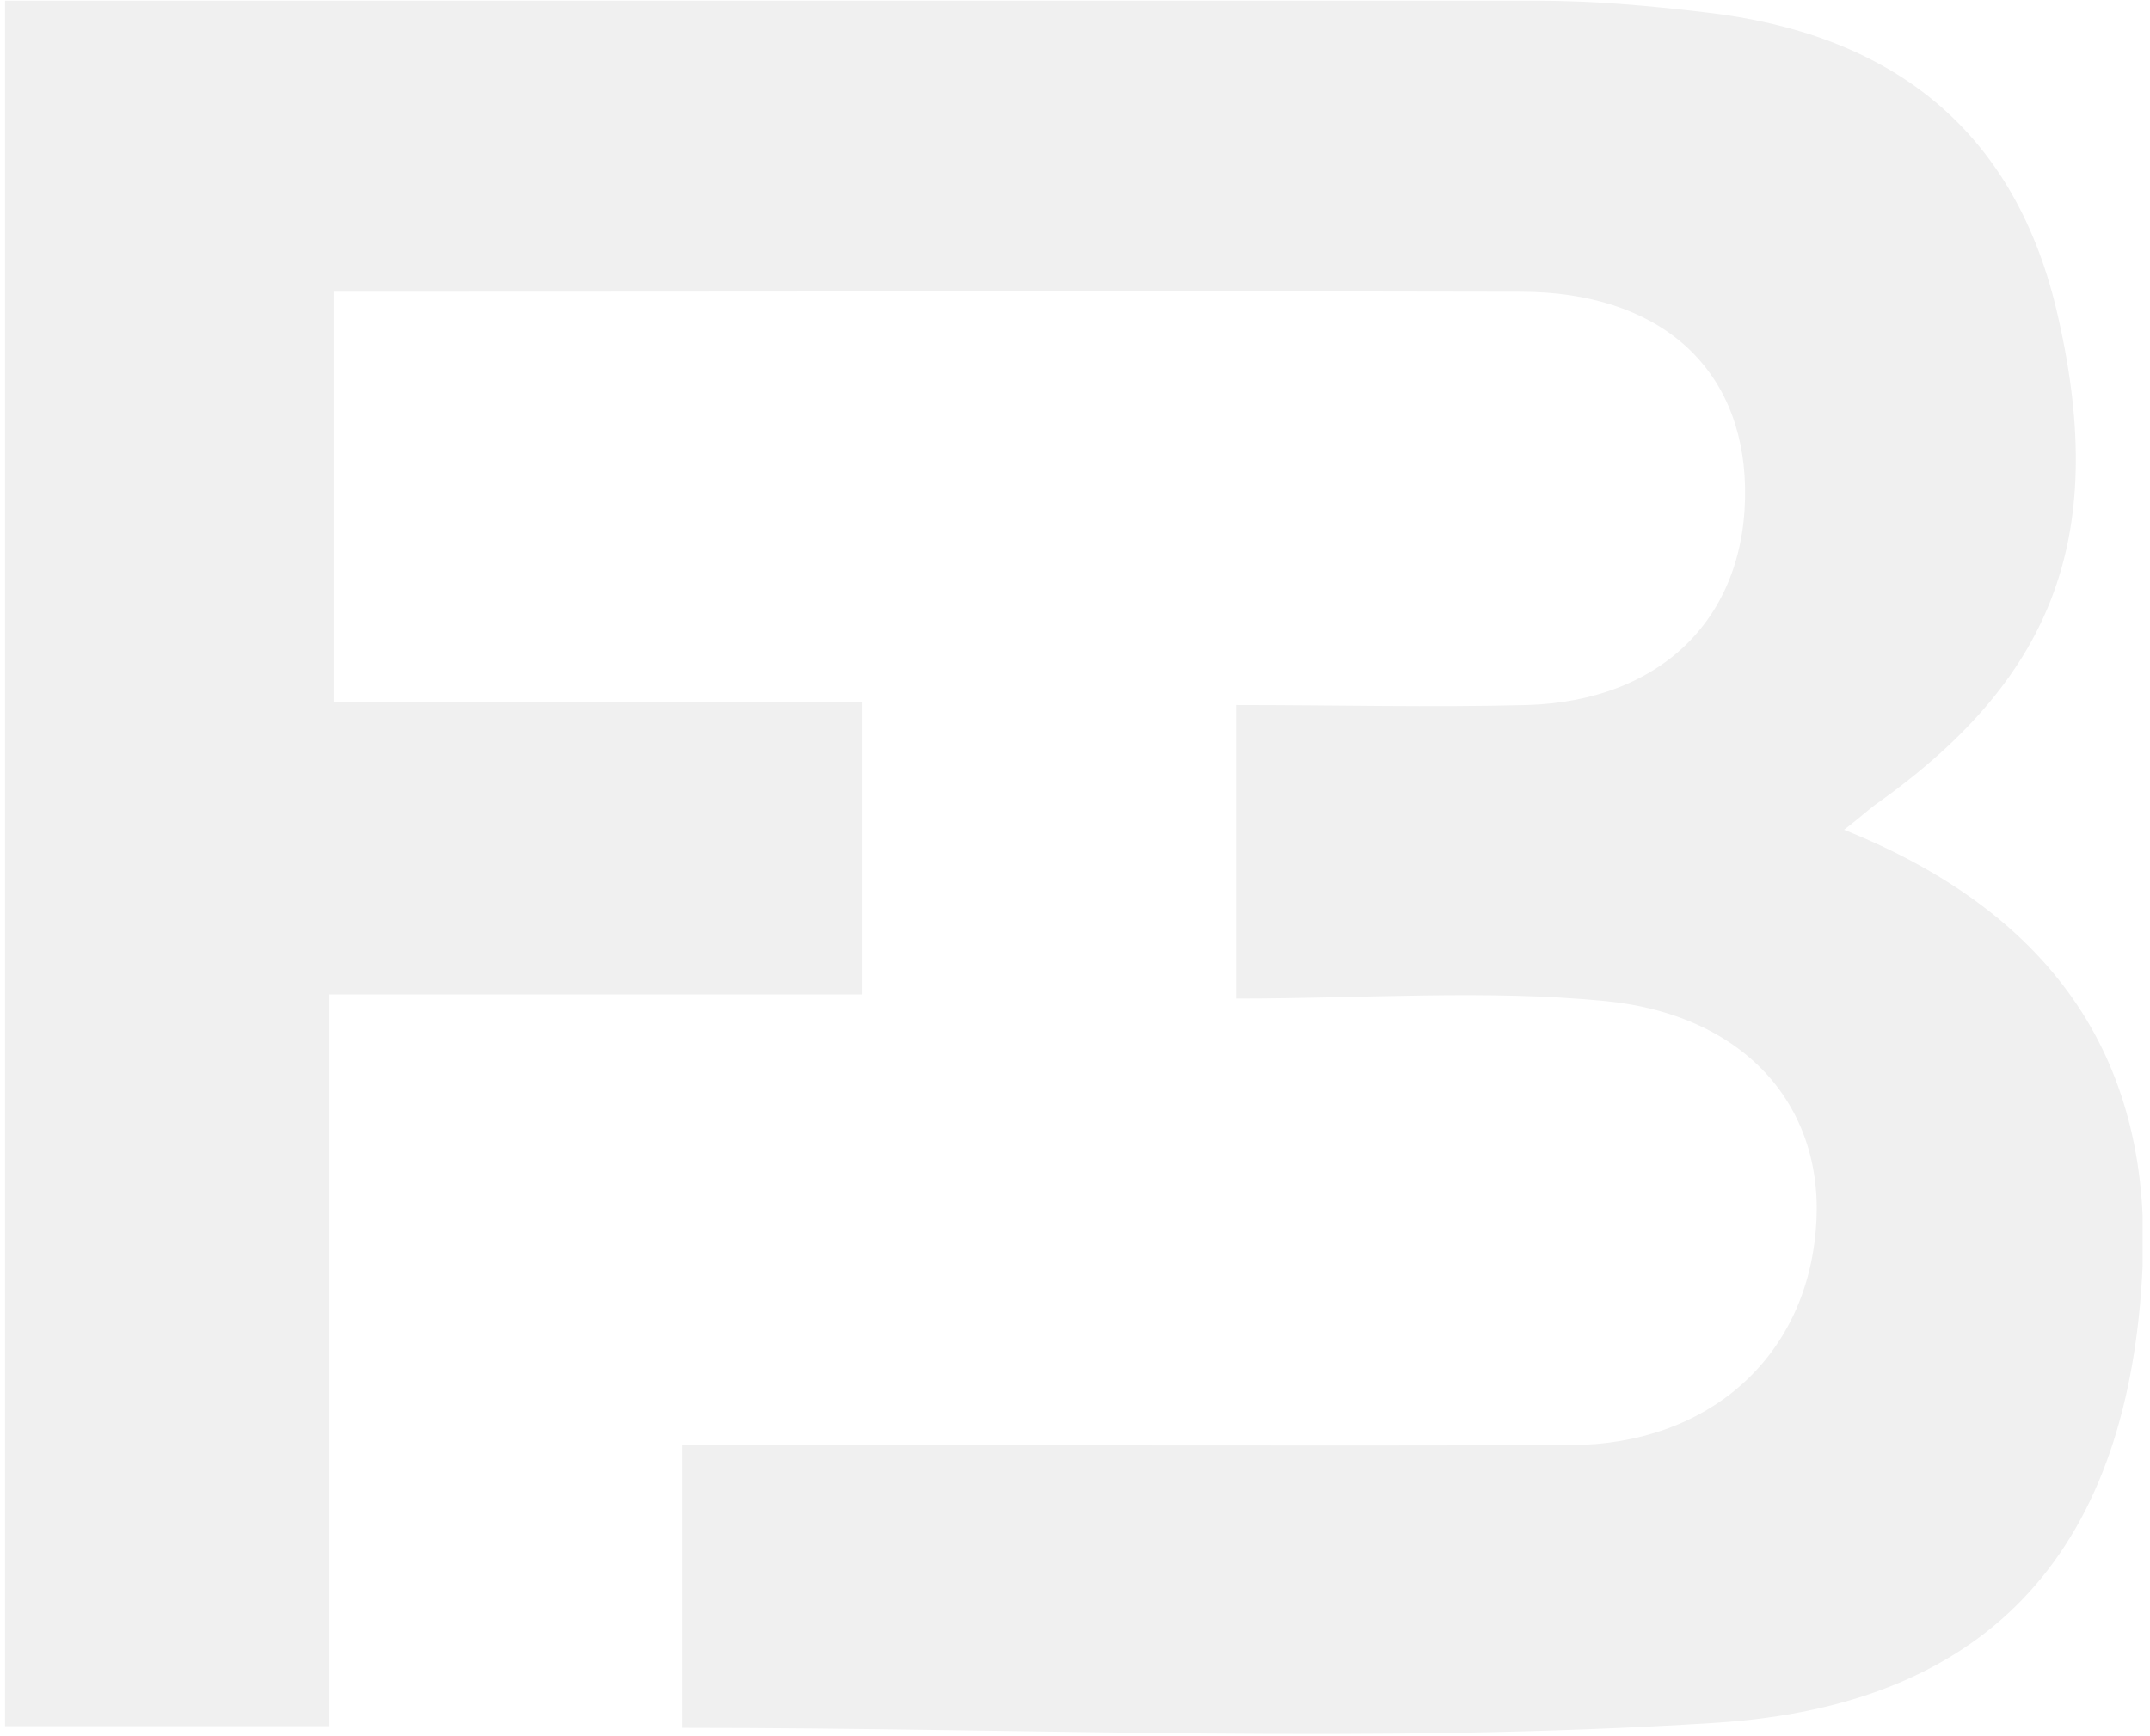 <svg width="260" height="210" viewBox="0 0 260 210" fill="none" xmlns="http://www.w3.org/2000/svg">
<g clip-path="url(#clip0_299_1797)">
<path d="M82.486 208.993V174.795C88.018 174.795 93.148 174.795 98.278 174.795C128.855 174.795 159.432 174.895 190.009 174.795C206.605 174.694 218.273 164.233 219.58 148.844C220.888 134.26 211.433 122.793 194.133 121.084C179.75 119.675 165.165 120.782 149.474 120.782V85.276C161.645 85.276 173.111 85.578 184.678 85.276C201.174 84.773 211.332 74.413 211.031 58.924C210.729 44.339 200.57 35.287 183.873 35.287C136.398 35.186 88.924 35.287 40.342 35.287V84.874H104.212V120.279H39.839V208.791H0.612V0.083C12.783 0.083 24.35 0.083 35.917 0.083C85.906 0.083 135.896 0.083 185.885 0.083C192.624 0.083 199.464 0.687 206.203 1.491C228.23 4.006 243.318 15.17 248.648 37.298C255.086 64.355 248.648 81.655 227.325 96.944C226.118 97.749 225.112 98.754 223 100.364C247.542 110.221 260.215 127.42 259.109 153.069C257.6 186.663 241.406 206.277 207.309 208.389C166.372 211.004 125.133 208.993 82.587 208.993H82.486Z" fill="black" fill-opacity="0.06"/>
</g>
<defs>
<clipPath id="clip0_299_1797">
<rect width="258.497" height="209.714" fill="white" transform="translate(0.612 0.083)"/>
</clipPath>
</defs>
</svg>
